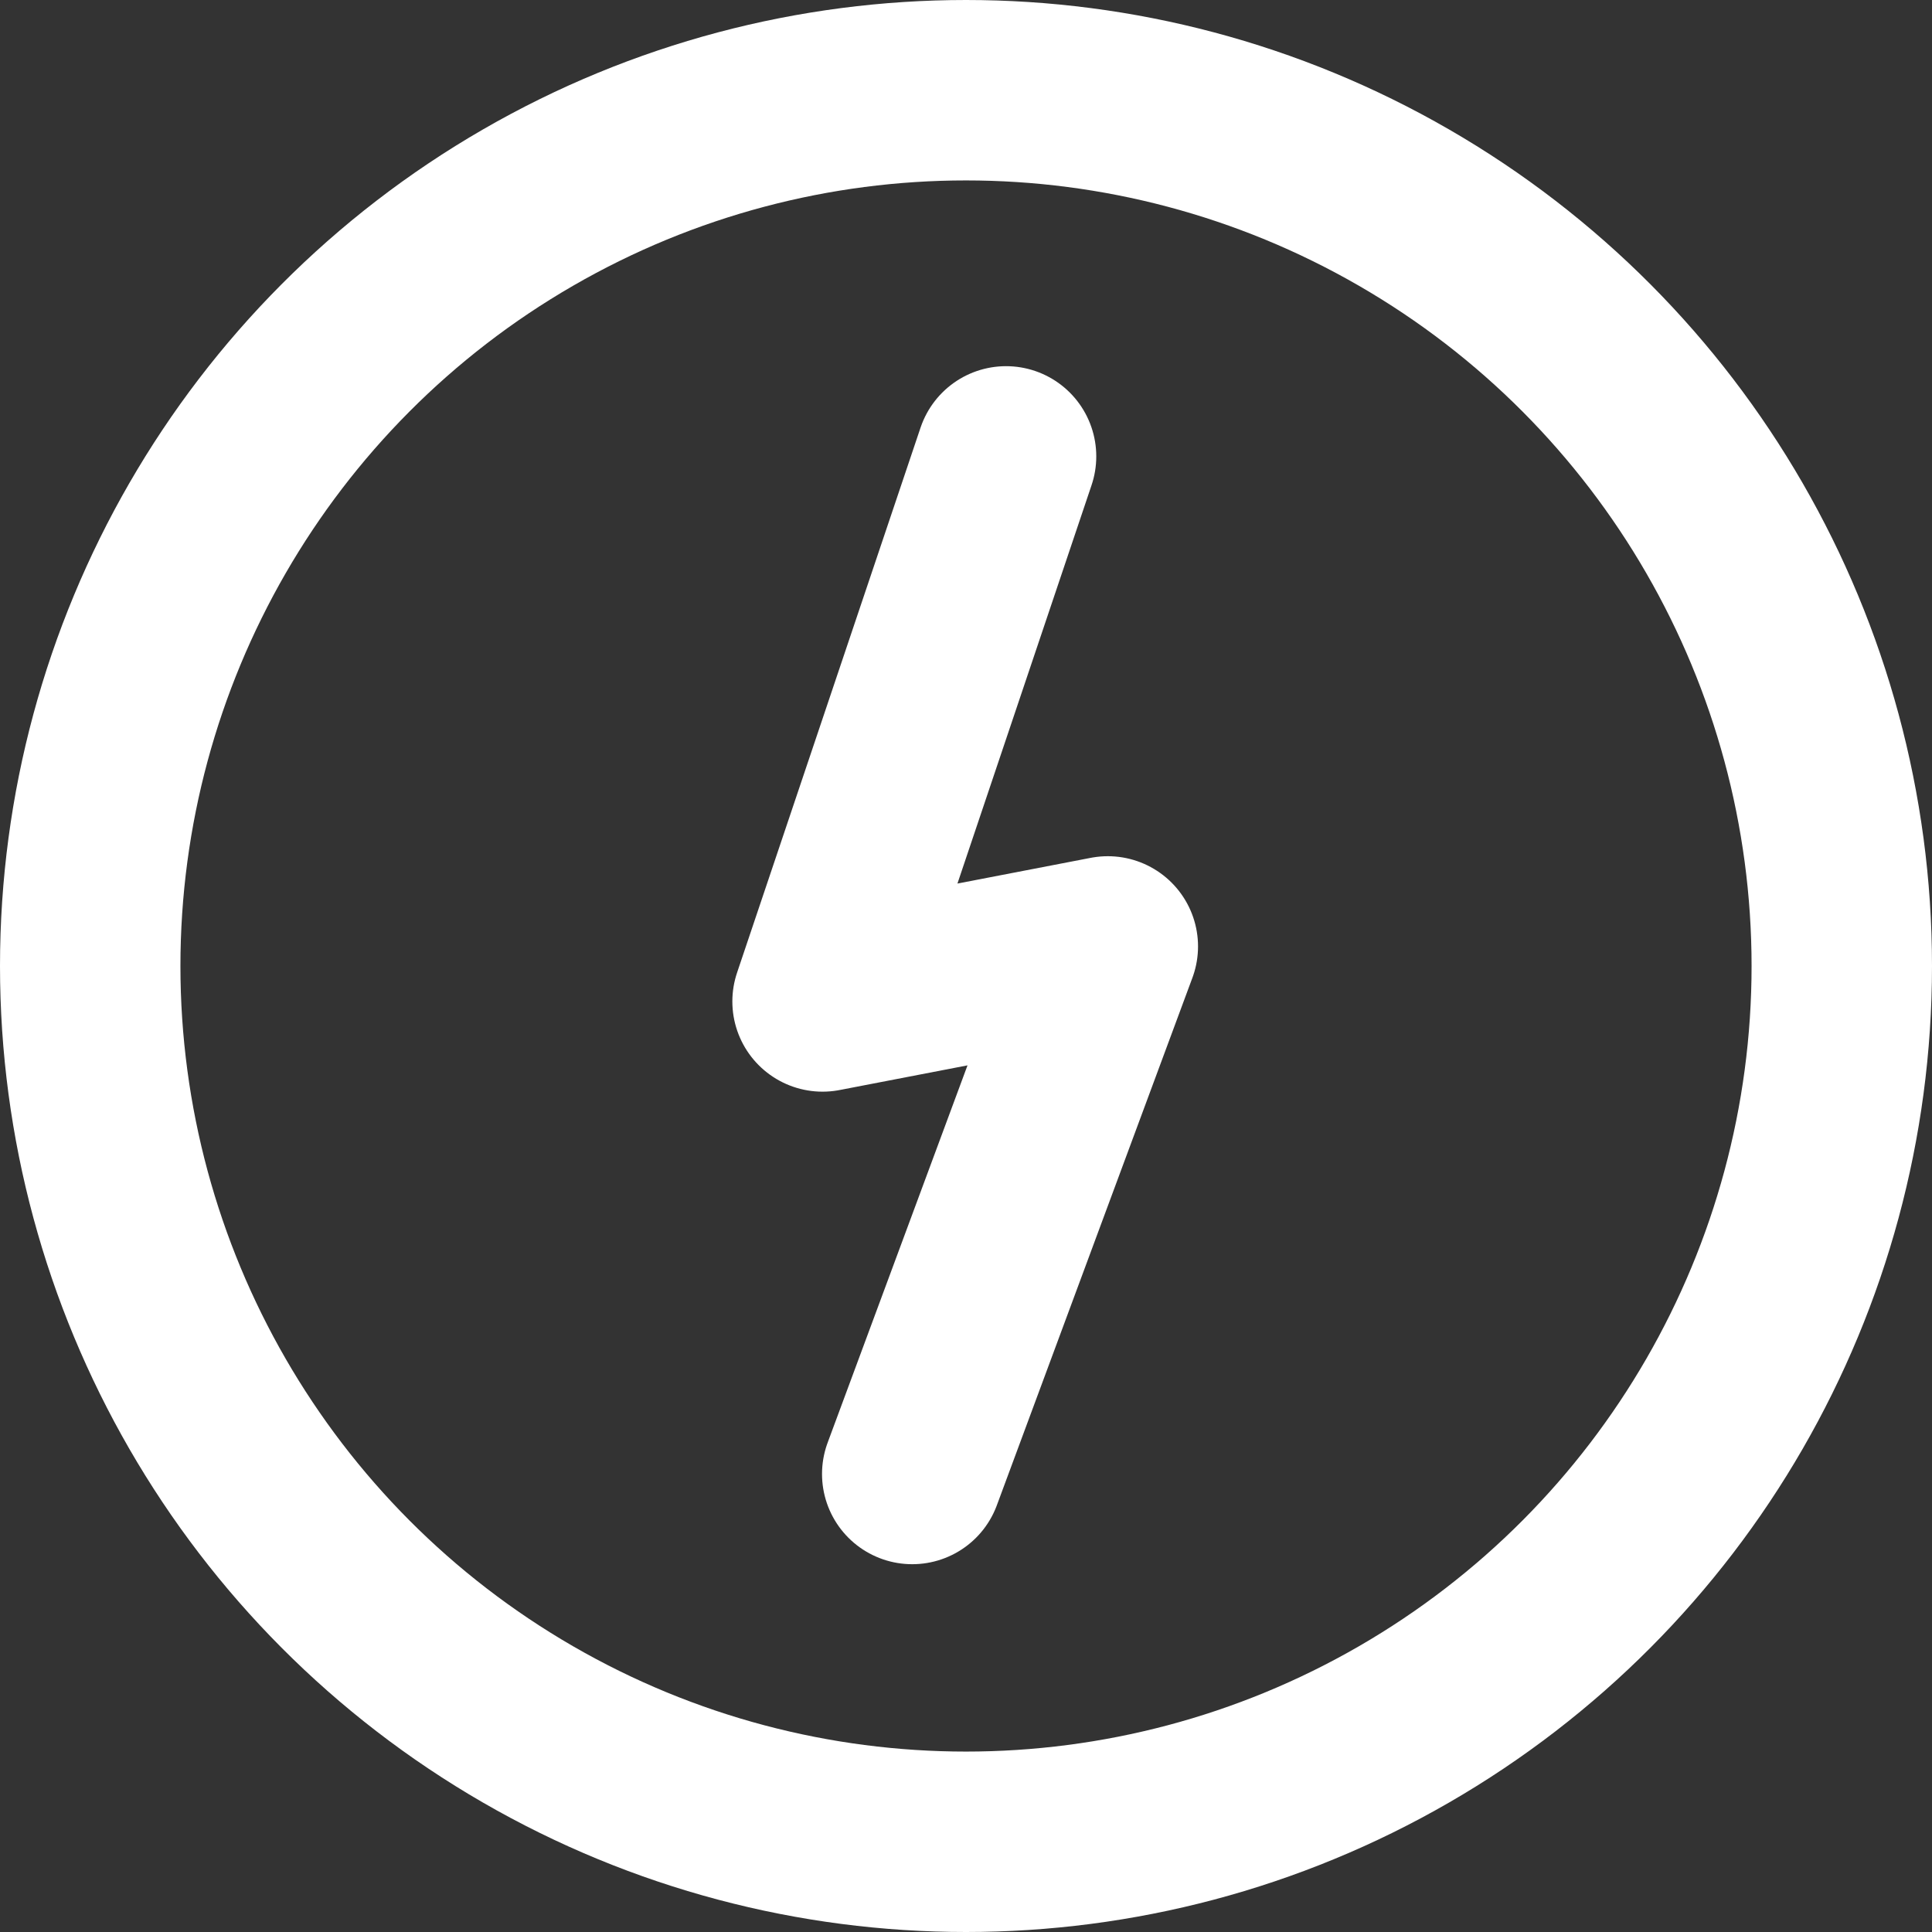 <svg xmlns="http://www.w3.org/2000/svg" width="21.416" height="21.416" viewBox="0 0 21.416 21.416">
  <rect x="0" y="0" width="21.416" height="21.416" fill="#333333" stroke="none"/>
  <g id="Group_105266" data-name="Group 105266" transform="translate(-28.5 -28.21)">
    <circle id="Ellipse_546" data-name="Ellipse 546" cx="9.708" cy="9.708" r="9.708" transform="translate(29.5 29.21)" fill="none" stroke="#fff" stroke-linecap="round" stroke-linejoin="round" stroke-width="2"/>
    <path id="Path_77760" data-name="Path 77760" d="M49.094,37.99,47.06,44.032l3.162-.61L48.054,49.27" transform="translate(-9.442 -4.721)" fill="none" stroke="#fff" stroke-linecap="round" stroke-linejoin="round" stroke-width="2"/>
  </g>
</svg>
